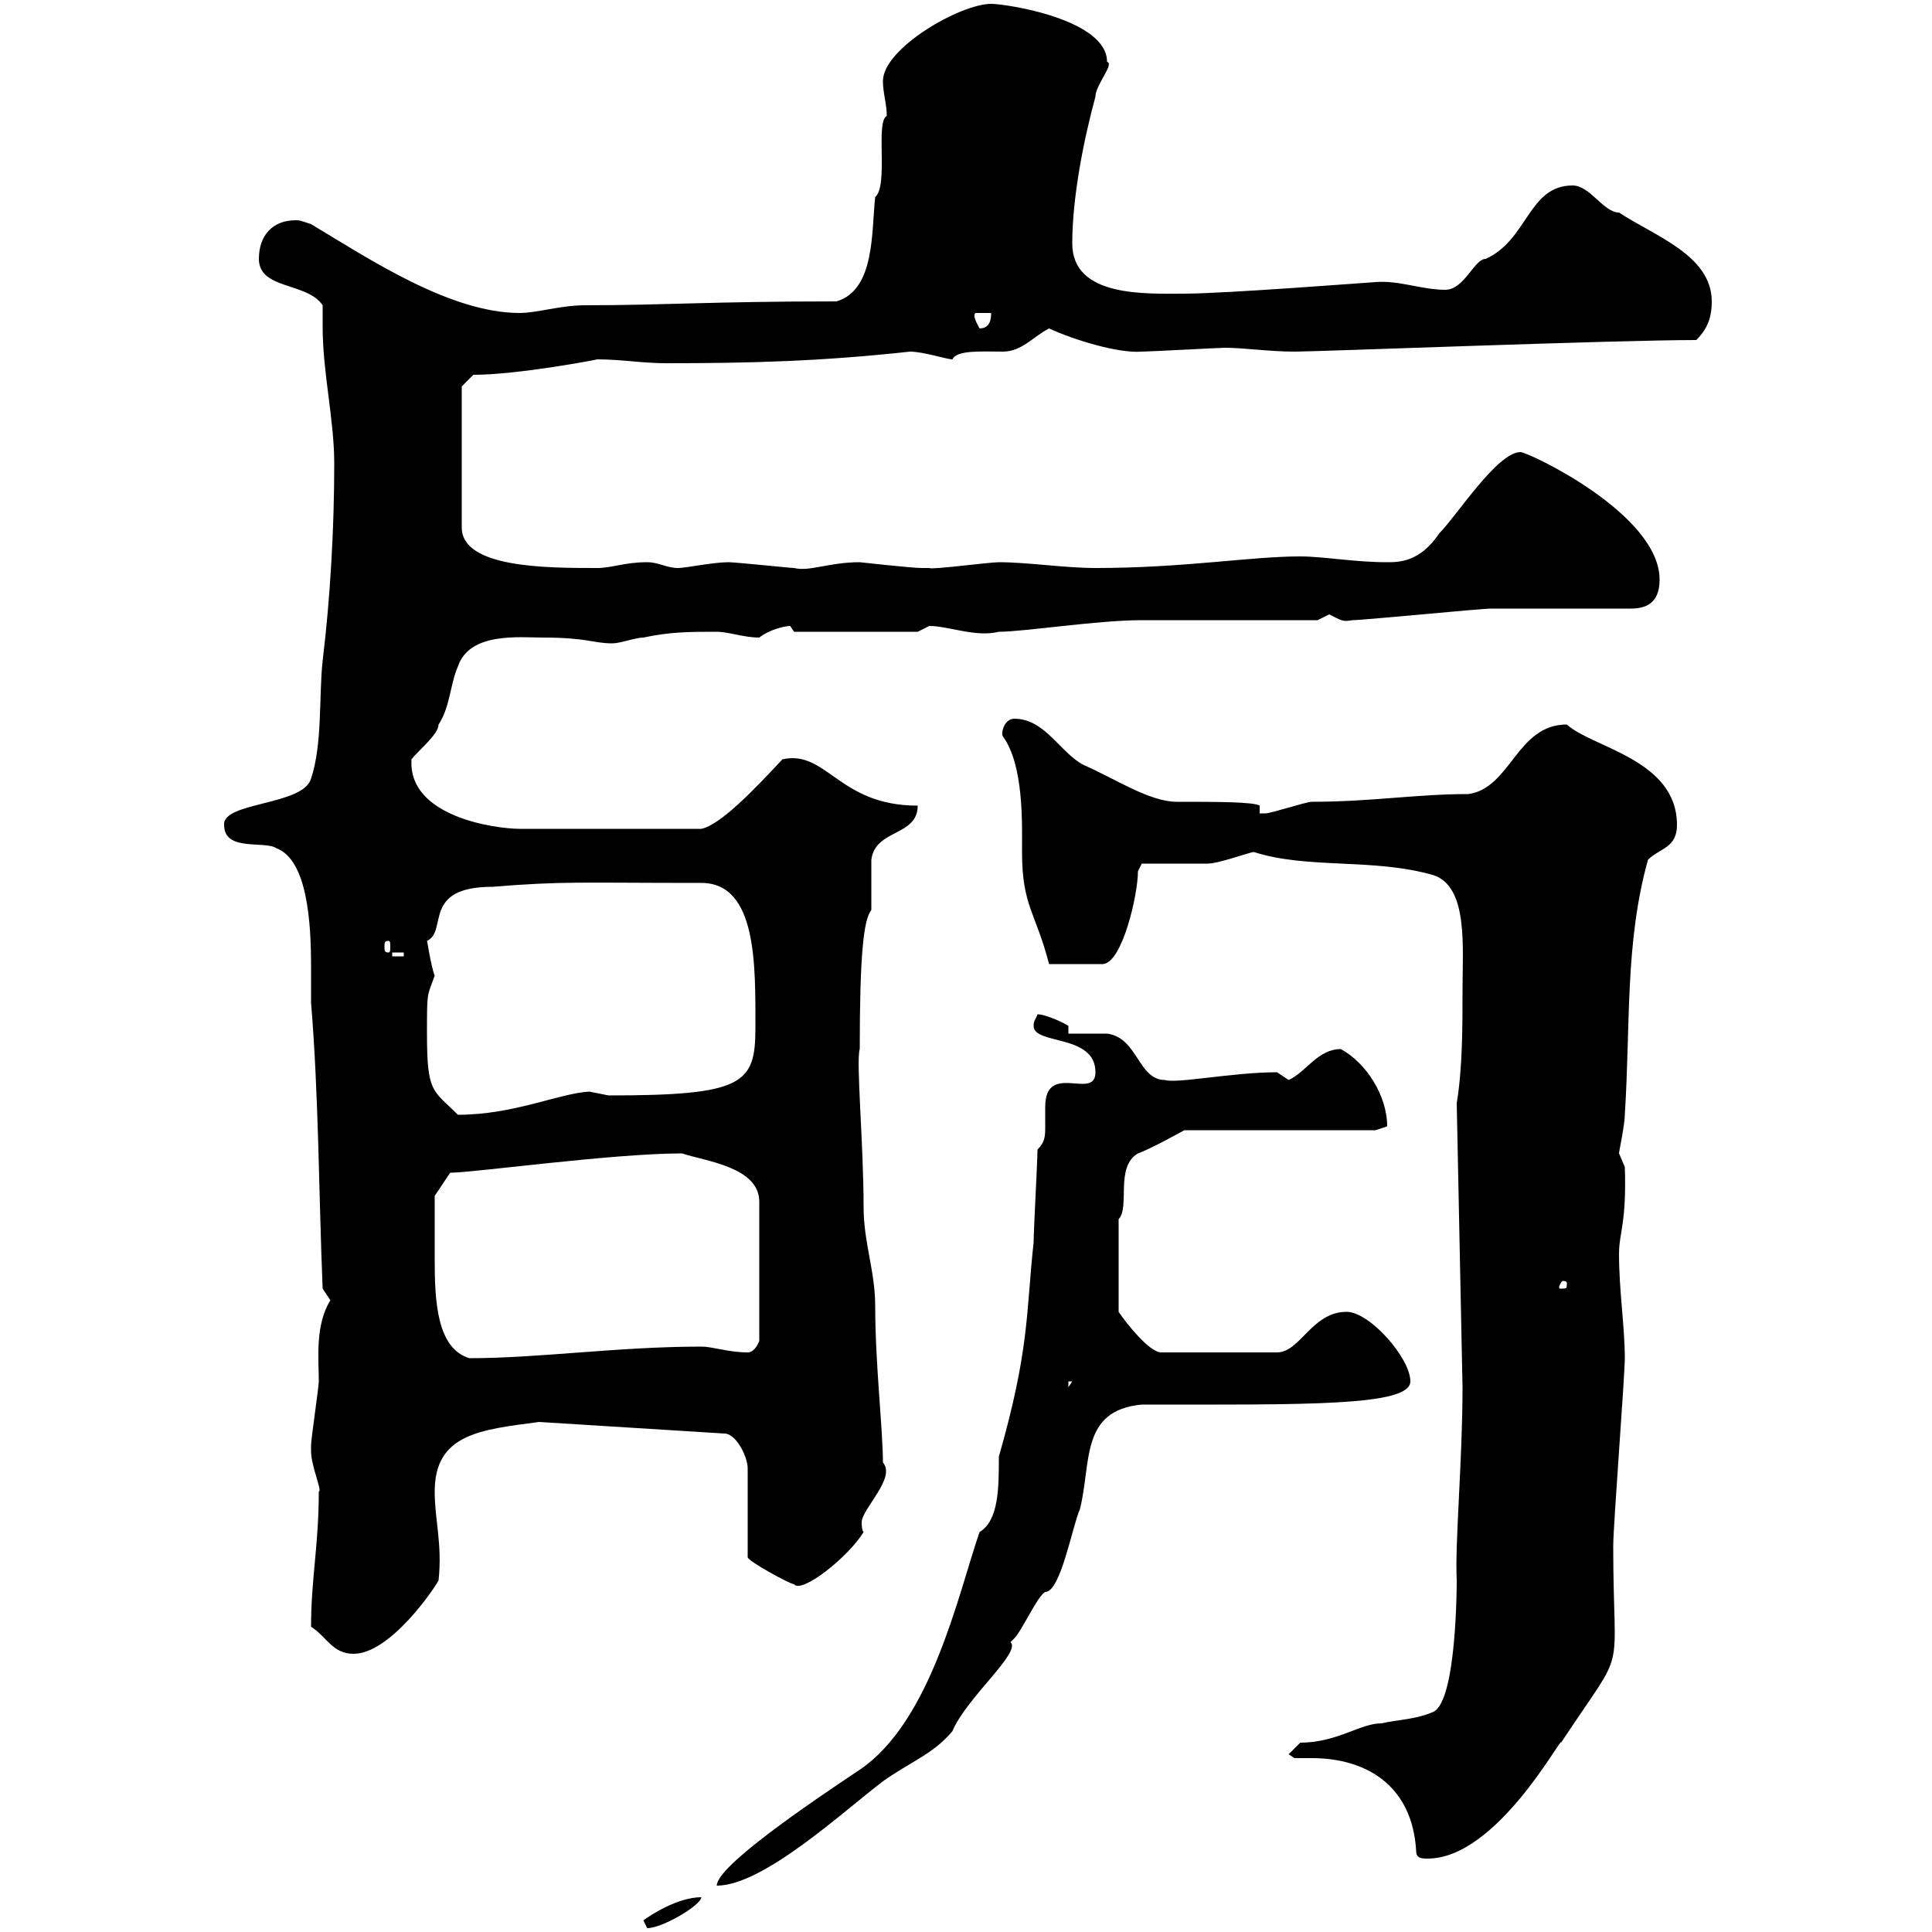 <svg xmlns="http://www.w3.org/2000/svg" xmlns:xlink="http://www.w3.org/1999/xlink" width="300" height="300"><path d="M99.90 298.20C99.90 298.20 100.50 299.40 100.50 299.40C102.90 299.40 108.90 295.80 108.90 294.60C105.30 294.60 101.10 297.30 99.90 298.20ZM161.10 178.50C161.10 180.30 160.50 191.10 160.50 192.90C159.30 204 159.90 209.40 155.10 226.20C155.10 231 155.10 236.10 152.10 237.90C148.80 247.50 144.60 267.30 133.50 274.80C125.40 280.20 111.30 289.80 111.30 292.80C118.50 292.80 130.80 281.40 137.10 276.60C141.30 273.60 144.90 272.40 147.90 268.80C150 263.70 158.70 256.50 156.90 255C156.90 255 157.50 254.40 157.50 254.40C158.70 253.20 161.10 247.80 162.30 247.20C164.70 247.20 166.50 237 167.70 234.30C169.50 227.10 167.70 219 177.30 218.10C202.50 218.10 219 218.40 219 214.50C219 210.90 212.70 203.70 209.10 203.70C203.70 203.70 201.90 210 198.30 210L180.30 210C178.50 210 174.90 205.50 173.70 203.70C173.70 198.90 173.70 191.70 173.70 189.30C175.50 187.50 173.10 181.20 176.70 179.10C178.50 178.50 183.90 175.50 183.90 175.50L213.60 175.50C213.60 175.50 215.40 174.90 215.40 174.90C215.40 170.10 212.10 165 208.20 162.90C204.60 162.90 202.80 166.50 200.10 167.70C200.10 167.70 198.30 166.50 198.30 166.50C191.40 166.50 182.70 168.30 180.90 167.70C176.70 167.70 176.70 161.10 171.90 160.50C171.30 160.50 166.50 160.50 165.90 160.50L165.90 159.30C165 158.70 162.30 157.50 161.10 157.50C160.80 158.40 160.50 158.40 160.50 159.30C160.50 162.30 170.10 160.50 170.10 166.50C170.10 171 162.30 164.70 162.30 171.90C162.30 172.80 162.30 173.70 162.30 174.90C162.30 176.40 162.30 177.30 161.10 178.50ZM201 273C201.90 273 202.80 273 203.70 273C212.10 273 219.30 277.20 219.90 287.40C219.90 288.60 220.80 288.60 221.70 288.60C232.50 288.60 242.70 269.10 242.40 270.60C252.90 254.70 250.50 261.60 250.50 240C250.50 237 252.30 213.60 252.30 210.90C252.30 206.10 251.40 200.40 251.40 194.70C251.40 191.40 252.60 189.90 252.30 181.20C252.30 181.20 251.40 179.10 251.40 179.10C251.40 178.80 252.30 174.60 252.30 173.10C253.20 159 252.30 146.40 255.90 133.50C257.70 131.70 260.40 131.70 260.40 128.10C260.40 117.90 247.20 116.10 243.30 112.50C235.50 112.50 234.60 122.40 228 123.30C219.90 123.30 213 124.50 203.70 124.50C202.80 124.50 197.40 126.30 196.50 126.30C196.50 126.30 195.60 126.30 195.60 126.30L195.60 125.10C194.70 124.50 188.70 124.50 182.70 124.50C178.50 124.50 173.10 120.90 168.30 118.80C164.70 117 162.30 111.60 157.50 111.60C156 111.60 155.40 113.70 155.70 114.30C159 118.80 158.70 127.80 158.70 132.30C158.70 140.70 160.80 141.60 162.90 149.70L171.30 149.70C174.30 149.40 176.70 138.90 176.70 135.30L177.30 134.10C179.10 134.10 185.70 134.10 187.50 134.10C189.30 134.10 194.10 132.30 194.70 132.30C203.10 135 213.30 133.20 222.60 135.90C228 137.70 227.10 147 227.10 153.90C227.10 159.30 227.10 165.90 226.20 171.30L227.10 215.40C227.10 226.80 225.90 239.70 226.20 245.40C226.20 246 226.20 264 222.60 265.80C219.90 267 217.20 267 214.50 267.60C211.20 267.60 207.60 270.60 201.90 270.60L200.10 272.40ZM48.30 252.60C50.70 254.10 51.60 256.80 54.90 256.80C60.60 256.80 67.50 246.60 68.10 245.40C68.70 239.70 67.50 236.10 67.50 231.60C67.50 222.60 74.70 222 83.70 220.80L112.50 222.60C114.30 222.60 116.10 226.20 116.10 228L116.10 241.80C116.10 242.40 122.70 246 123.30 246C124.50 247.50 131.70 241.80 134.10 237.90C133.80 237.60 133.80 236.70 133.80 236.40C133.80 234.30 139.20 229.50 137.10 227.10C137.10 222 135.90 211.80 135.90 202.80C135.90 197.40 134.10 192.90 134.10 187.50C134.10 177.60 132.90 164.70 133.50 162.90C133.50 148.20 134.10 142.80 135.30 141.30C135.30 140.70 135.30 134.10 135.30 133.50C135.90 128.70 142.50 129.90 142.50 125.10C130.20 125.10 128.40 116.40 121.50 117.90C117.30 122.40 111.90 128.10 108.90 128.70L80.70 128.70C77.10 128.70 63.30 126.90 63.90 117.90C65.10 116.40 68.10 114 68.10 112.50C69.90 109.80 69.90 106.20 71.10 103.50C72.90 98.10 80.70 99 84.30 99C91.20 99 92.10 99.90 95.10 99.90C96.30 99.90 98.70 99 99.90 99C104.10 98.10 107.10 98.10 111.30 98.10C113.10 98.10 115.50 99 117.90 99C119.40 97.80 121.80 97.20 122.70 97.20C122.70 97.20 123.30 98.10 123.30 98.10L142.50 98.10C142.50 98.10 144.30 97.20 144.30 97.20C147.30 97.20 151.50 99 155.10 98.10C159 98.10 170.40 96.30 177.30 96.30L204.60 96.30C204.60 96.30 206.40 95.40 206.40 95.40C208.20 96.30 208.50 96.60 210 96.30C211.80 96.30 229.80 94.50 231.60 94.50C235.20 94.50 249.60 94.50 253.20 94.50C255.30 94.50 257.70 93.90 257.70 90C257.70 79.80 237.30 70.20 236.10 70.20C232.50 70.20 226.20 80.10 223.50 82.80C220.50 87.30 217.20 87.30 215.40 87.30C210.30 87.30 205.50 86.40 201.90 86.40C194.10 86.40 183.90 88.20 170.10 88.20C165.30 88.20 159.60 87.30 155.10 87.30C153.60 87.30 144.60 88.50 144.30 88.20C144.30 88.20 143.10 88.20 143.10 88.20C141.60 88.20 133.50 87.30 133.50 87.30C128.70 87.30 125.70 88.80 123.30 88.20C122.70 88.20 114.30 87.30 113.10 87.30C110.70 87.30 106.50 88.20 105.30 88.20C103.50 88.20 102.30 87.30 100.50 87.30C96.90 87.30 95.10 88.20 92.70 88.20C84.90 88.20 71.70 88.20 71.70 81.90L71.70 60L73.50 58.20C80.40 58.20 93 55.80 92.70 55.80C96.60 55.80 99.60 56.40 103.50 56.40C116.70 56.40 127.50 56.10 141.30 54.60C143.40 54.60 147 55.80 147.90 55.80C148.50 54.30 152.70 54.60 155.70 54.60C158.70 54.60 160.50 52.20 162.90 51C166.80 52.80 173.70 54.90 177.30 54.60C178.50 54.60 189.30 54 190.20 54C193.20 54 197.10 54.60 201 54.60C204.60 54.60 250.80 52.80 263.40 52.80C265.20 51 265.80 49.20 265.80 46.80C265.80 39.60 256.80 36.60 251.40 33C249 33 246.90 28.80 244.20 28.80C237.30 28.80 237.30 37.20 230.70 40.20C228.90 40.20 227.40 45 224.40 45C220.80 45 217.20 43.50 213.60 43.80C213.30 43.80 190.20 45.60 183.90 45.60C177.90 45.60 166.50 46.20 166.50 37.80C166.50 30.60 168.30 21.60 170.10 15C170.10 13.20 173.10 9.90 171.90 9.60C171.90 3 156.30 0.60 153.90 0.60C149.10 0.60 137.10 7.50 137.10 12.60C137.10 14.40 137.70 16.20 137.70 18C135.90 18.90 138 28.80 135.90 30.60C135.30 36 135.90 45 129.90 46.80C110.40 46.80 103.20 47.40 90.90 47.40C87 47.40 83.40 48.60 80.70 48.60C69.90 48.60 57.30 40.20 48.30 34.80C46.50 34.20 46.50 34.20 45.90 34.20C42.30 34.20 40.20 36.60 40.20 40.20C40.20 45 47.70 43.80 50.10 47.40C50.10 48.60 50.10 49.50 50.10 50.70C50.10 57.90 51.90 65.10 51.90 72C51.90 81.90 51.30 92.70 50.10 102.60C49.50 108 50.10 115.50 48.30 120.90C47.10 125.10 34.50 124.50 34.80 128.10C34.80 132.30 41.10 130.50 42.90 131.70C47.70 133.50 48.30 143.10 48.30 150C48.30 152.40 48.30 154.20 48.30 155.70C49.50 170.10 49.50 185.70 50.10 200.10C50.10 200.10 51.30 201.90 51.30 201.90C48.90 205.80 49.50 210.90 49.50 214.50C49.50 215.40 48.30 223.50 48.30 224.40C48.30 224.40 48.30 224.40 48.30 225.30C48.30 227.70 50.10 231.60 49.50 231.60C49.50 240 48.30 245.10 48.30 252.60ZM165.90 214.50L166.50 214.50L165.90 215.40ZM67.50 190.20C67.50 189.30 67.50 185.70 67.50 185.70L69.90 182.10C73.50 182.10 95.10 179.10 105.90 179.10C109.50 180.30 117.90 181.20 117.90 186.60L117.90 208.20C117.90 208.20 117.30 210 116.10 210C113.10 210 110.70 209.10 108.90 209.10C96 209.10 83.70 210.90 72.90 210.90C67.80 209.40 67.50 201.90 67.50 195.60C67.50 193.50 67.50 191.70 67.50 190.20ZM243.30 199.20C243.30 200.10 243.30 200.10 242.40 200.10C242.10 200.10 242.10 200.10 242.10 199.80C242.10 199.80 242.40 198.90 242.70 198.90C242.70 198.90 243.30 198.90 243.30 199.20ZM66.30 160.50C66.30 153.90 66.30 154.80 67.50 151.50C66.90 150 66.30 145.80 66.30 146.10C69.60 144.60 65.40 137.70 76.50 137.70C87.60 136.80 89.70 137.10 108.90 137.10C117.60 137.10 117.30 150 117.30 159.60C117.30 168.30 115.50 170.10 94.50 170.10C94.50 170.10 91.50 169.50 91.50 169.50C86.70 169.80 79.80 173.10 71.10 173.10C67.20 169.20 66.30 169.80 66.30 160.50ZM60.90 147.90L62.70 147.90L62.70 148.50L60.90 148.50ZM60.30 146.10C60.60 146.10 60.60 146.40 60.60 147C60.60 147.60 60.60 147.90 60.30 147.90C59.70 147.90 59.70 147.60 59.70 147C59.70 146.40 59.70 146.10 60.30 146.10ZM151.50 48.60L153.90 48.60C153.90 49.20 153.90 51 152.10 51C151.80 50.40 150.90 48.90 151.50 48.60Z"/></svg>